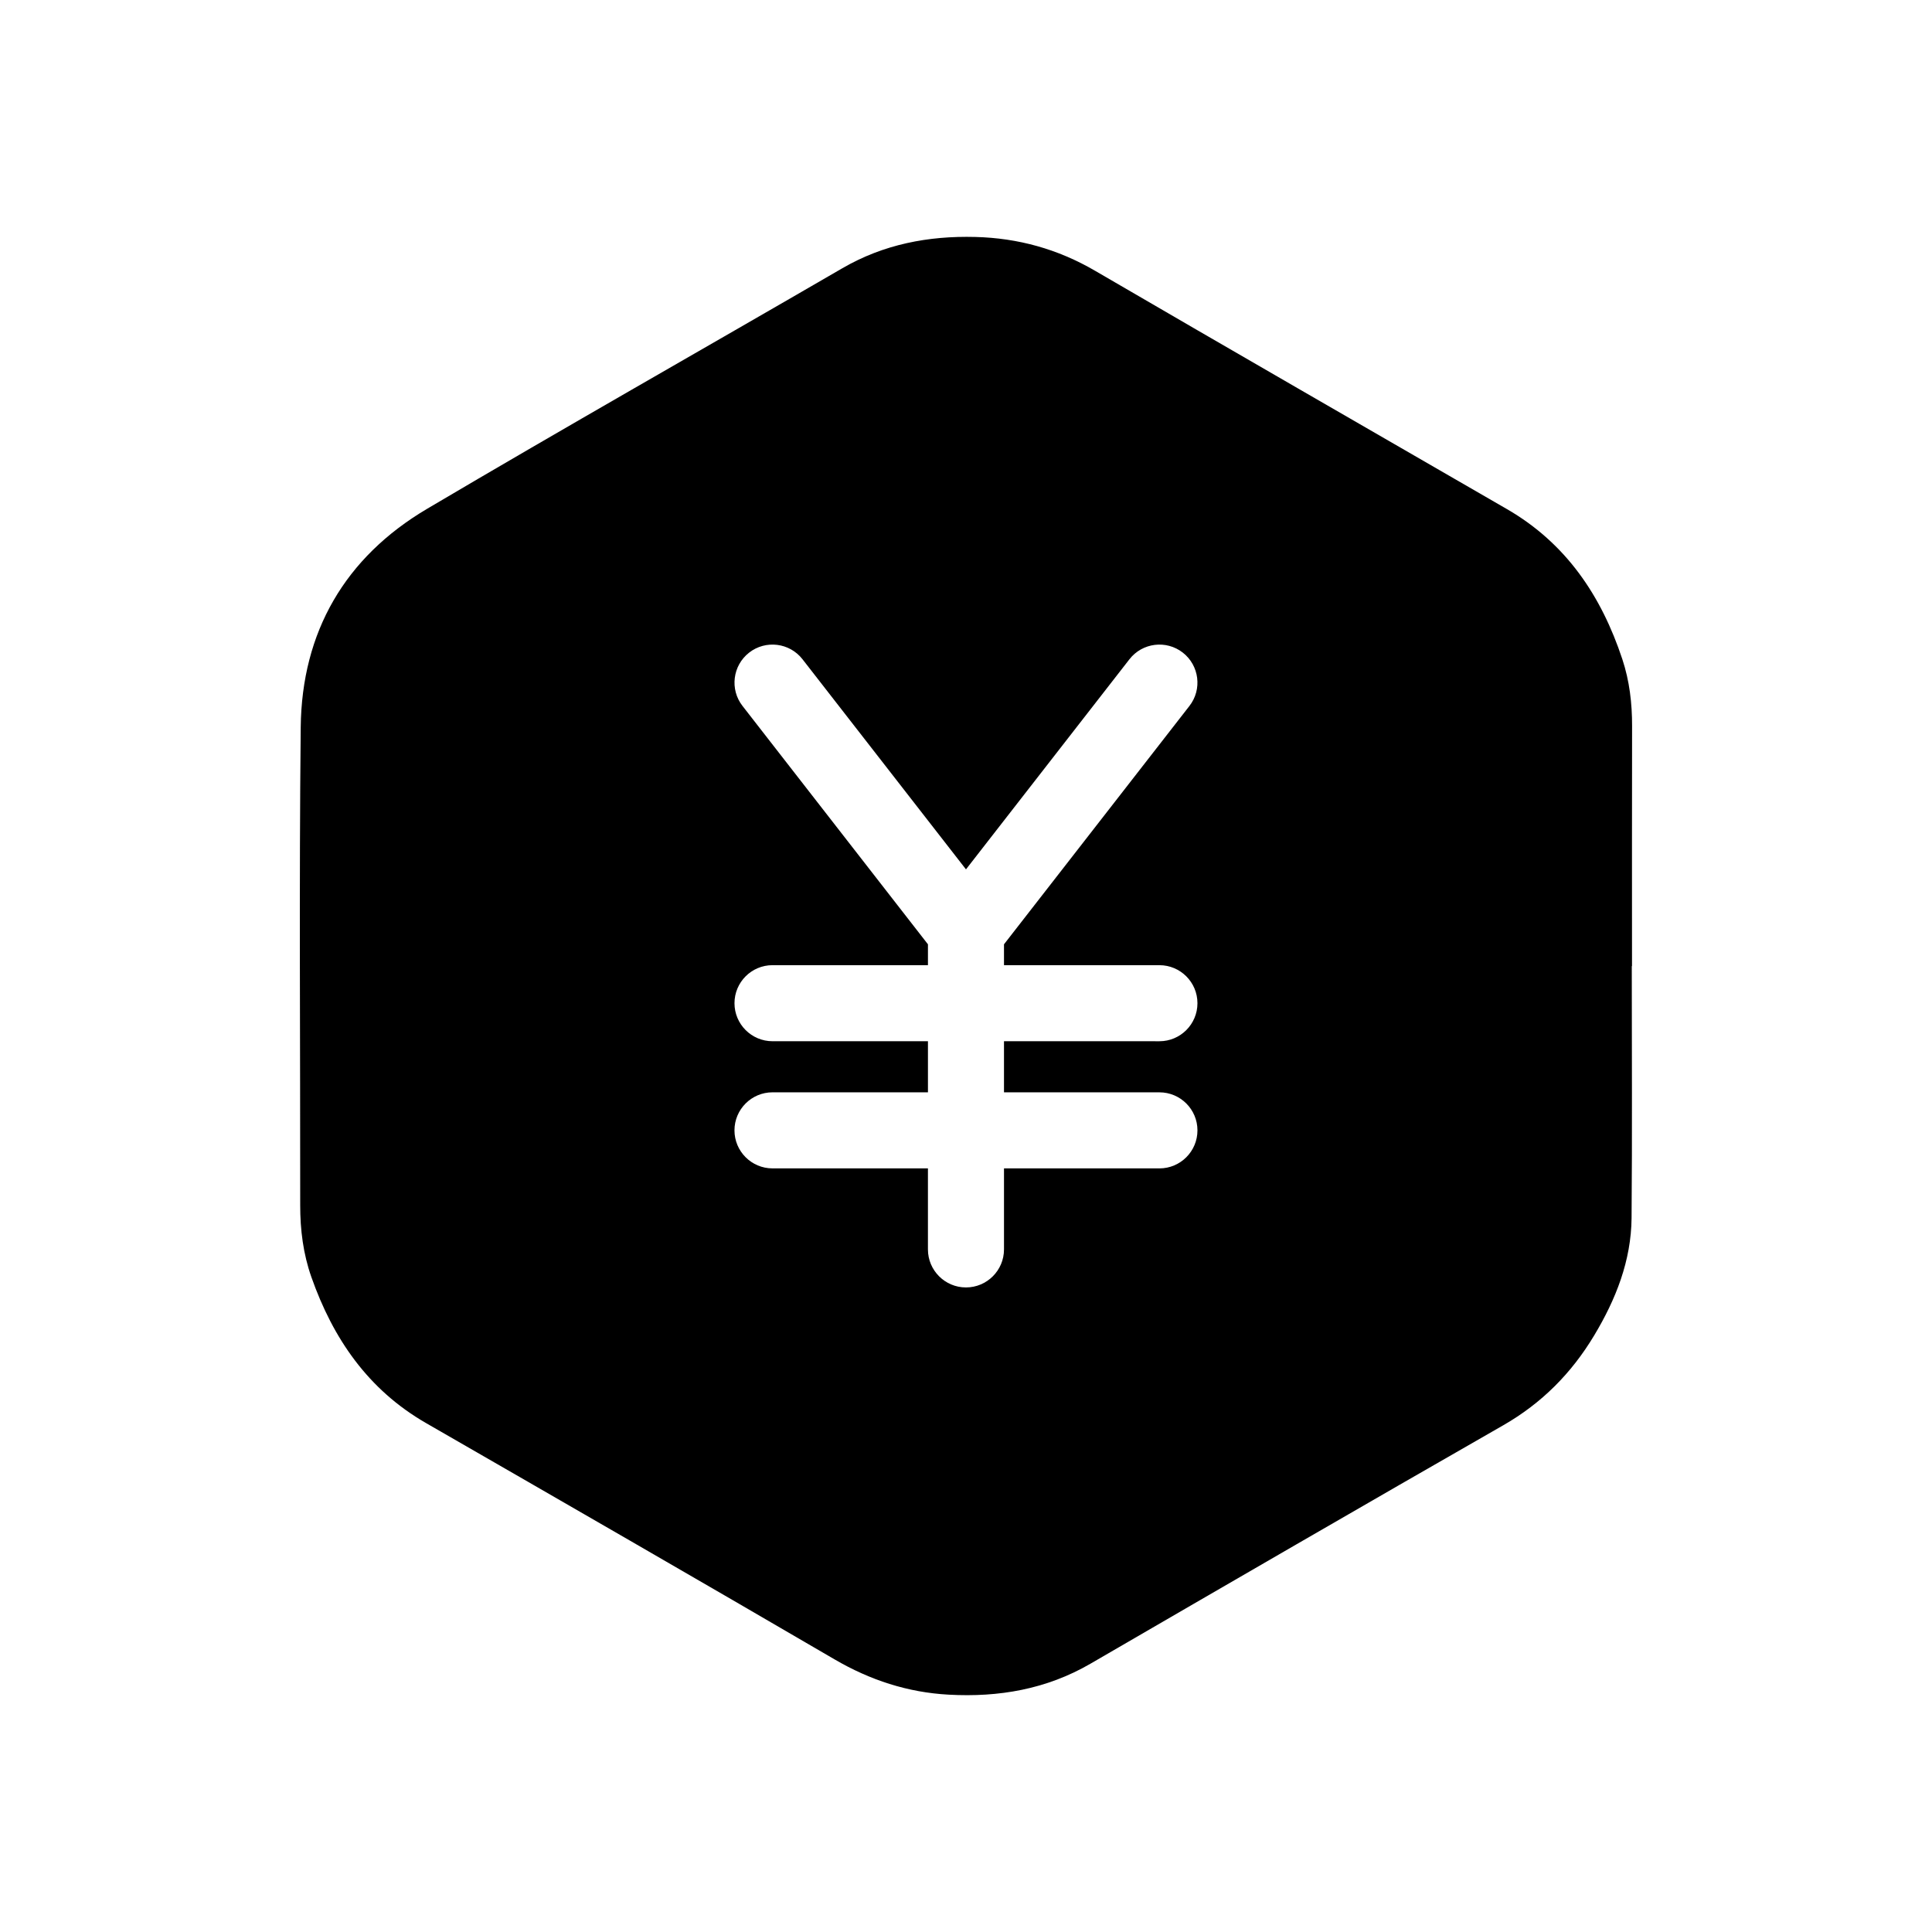 <?xml version="1.0" encoding="UTF-8"?>
<!-- Uploaded to: ICON Repo, www.iconrepo.com, Generator: ICON Repo Mixer Tools -->
<svg fill="#000000" width="800px" height="800px" version="1.1" viewBox="144 144 512 512" xmlns="http://www.w3.org/2000/svg">
 <path d="m576.52 336.48c0.016-6.07-0.676-12.027-2.586-17.789-5.562-16.797-14.914-30.723-30.582-39.777-36.406-21.039-72.84-42.008-109.16-63.164-9.875-5.758-20.395-8.66-31.699-8.953-12.465-0.324-24.305 1.93-35.266 8.293-36.664 21.277-73.551 42.184-110.05 63.754-21.758 12.863-33.211 32.633-33.484 57.887-0.441 42.223-0.105 84.457-0.137 126.69-0.004 6.504 0.797 12.863 2.953 18.992 5.742 16.324 15.02 29.855 30.371 38.703 36.125 20.801 72.258 41.605 108.25 62.613 9.457 5.523 19.422 8.785 30.289 9.375 13.273 0.73 25.902-1.426 37.59-8.219 36.422-21.137 72.848-42.254 109.39-63.184 10.191-5.844 18.062-13.793 24.043-23.746 5.773-9.594 9.84-19.855 9.941-31.18 0.188-22.25 0.055-44.496 0.055-66.746h0.059c0-21.176-0.027-42.359 0.02-63.547zm-125.26 97c5.562 0 10.078 4.516 10.078 10.078s-4.516 10.078-10.078 10.078l-41.191-0.004v21.473c0 5.562-4.516 10.078-10.078 10.078s-10.078-4.516-10.078-10.078v-21.473h-41.191c-5.562 0-10.078-4.516-10.078-10.078s4.516-10.078 10.078-10.078l41.195 0.004v-13.543h-41.191c-5.562 0-10.078-4.516-10.078-10.078s4.516-10.078 10.078-10.078l41.191 0.004v-5.531l-49.141-63.168c-3.422-4.387-2.625-10.723 1.762-14.141 4.387-3.414 10.723-2.625 14.141 1.773l43.316 55.676 43.316-55.676c3.414-4.398 9.75-5.184 14.141-1.773 4.387 3.422 5.18 9.754 1.762 14.141l-49.145 63.168v5.531h41.191c5.562 0 10.078 4.516 10.078 10.078s-4.516 10.078-10.078 10.078l-41.191-0.004v13.543z" fill-rule="evenodd"/>
</svg>